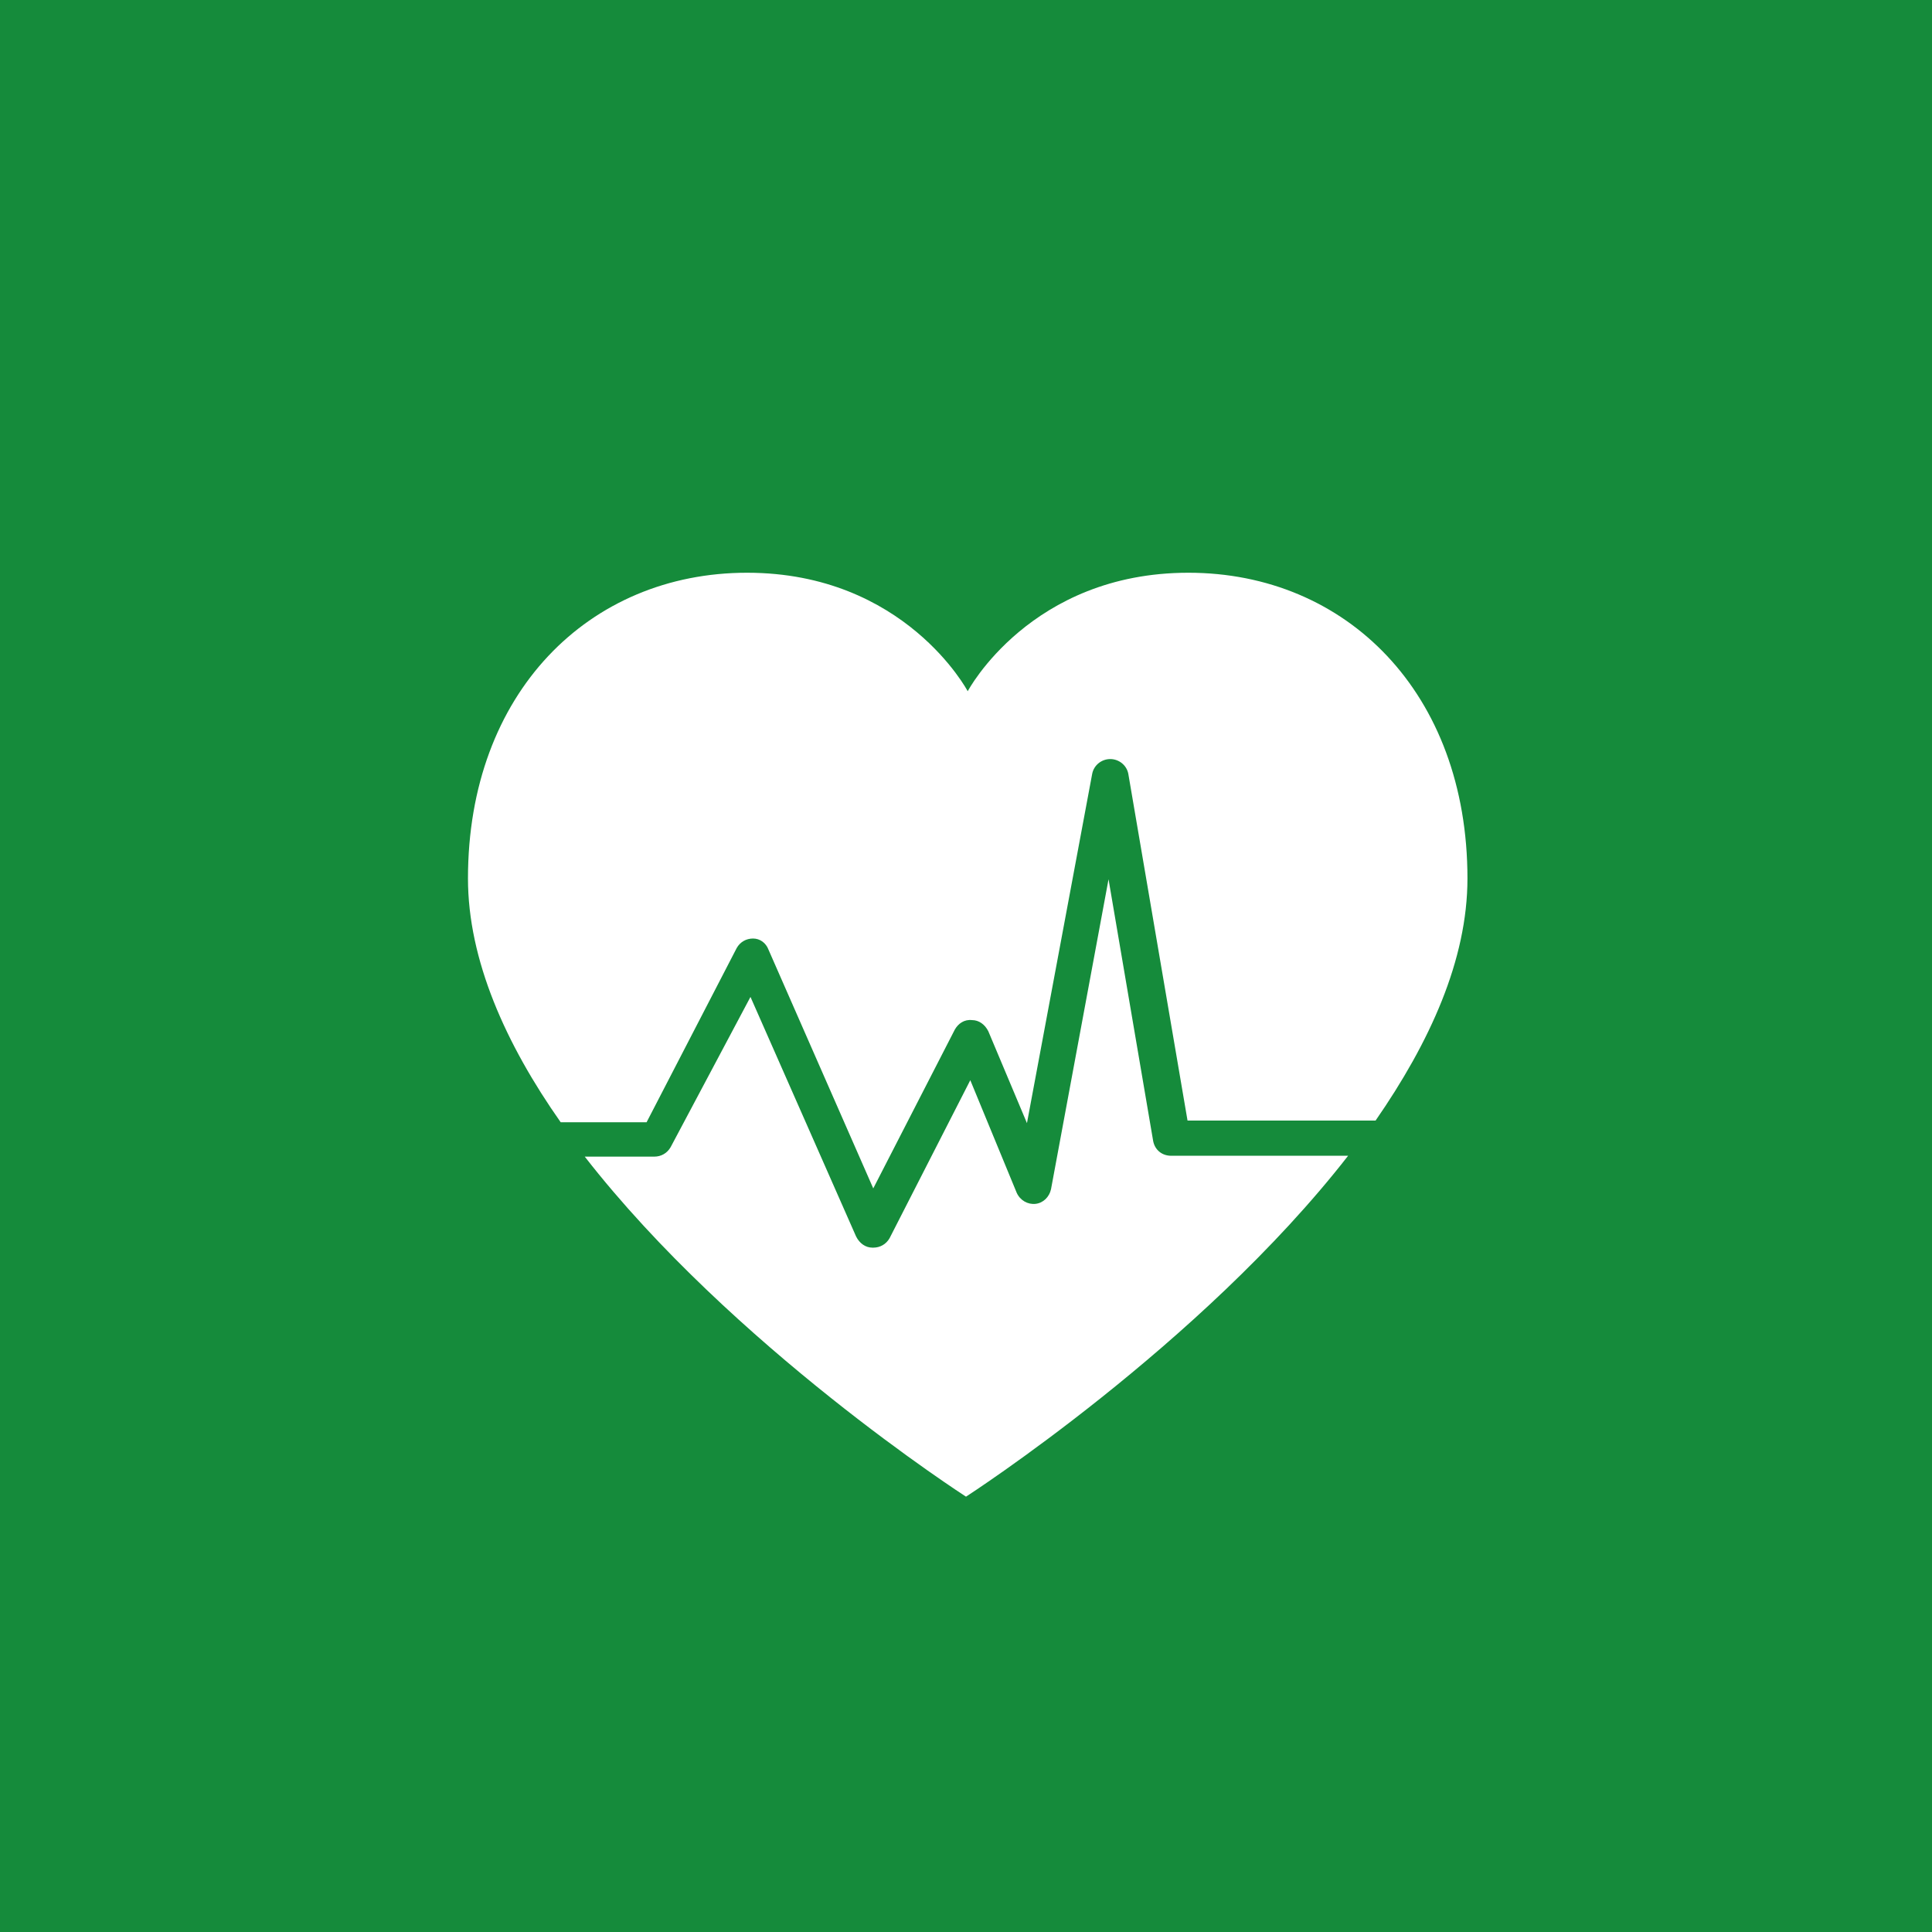 <?xml version="1.0" encoding="utf-8"?>
<!-- Generator: Adobe Illustrator 25.4.1, SVG Export Plug-In . SVG Version: 6.00 Build 0)  -->
<svg version="1.1" id="レイヤー_1" xmlns="http://www.w3.org/2000/svg" xmlns:xlink="http://www.w3.org/1999/xlink" x="0px"
	 y="0px" viewBox="0 0 225 225" style="enable-background:new 0 0 225 225;" xml:space="preserve">
<style type="text/css">
	.st0{fill:#158B3B;}
	.st1{fill:#FFFFFF;}
</style>
<g>
	<rect x="0" y="0" class="st0" width="225" height="225"/>
	<g>
		<path class="st1" d="M134.3,132.9l-5.2-30.5l-6.7,36.1c-0.2,0.9-0.9,1.6-1.8,1.7c-0.9,0.1-1.8-0.4-2.2-1.3l-5.4-13.1l-9.4,18.4
			c-0.4,0.7-1.1,1.1-1.9,1.1c0,0,0,0-0.1,0c-0.8,0-1.5-0.5-1.9-1.3l-12.3-27.9l-9.3,17.5c-0.4,0.7-1.1,1.1-1.9,1.1h-8.1
			c17.2,22.1,44.4,39.6,44.4,39.6s27.3-17.6,44.5-39.7h-20.6C135.3,134.6,134.5,133.9,134.3,132.9z"/>
		<path class="st1" d="M85.8,110.4c0.4-0.7,1.1-1.1,1.9-1.1c0.8,0,1.5,0.5,1.8,1.3l12.2,27.8l9.5-18.5c0.4-0.7,1.1-1.2,2-1.1
			c0.8,0,1.5,0.5,1.9,1.3l4.5,10.7l7.6-40.7c0.2-1,1.1-1.7,2.1-1.7c0,0,0,0,0,0c1,0,1.9,0.7,2.1,1.7l6.9,40.4h21.9
			c6.3-9.1,10.7-18.7,10.7-28.2c0-21.6-14.1-35.6-32.5-35.6s-25.7,13.8-25.7,13.8s-7.3-13.8-25.7-13.8s-32.5,14-32.5,35.6
			c0,9.5,4.4,19.3,10.8,28.4h10L85.8,110.4z"/>
	</g>
</g>
</svg>
